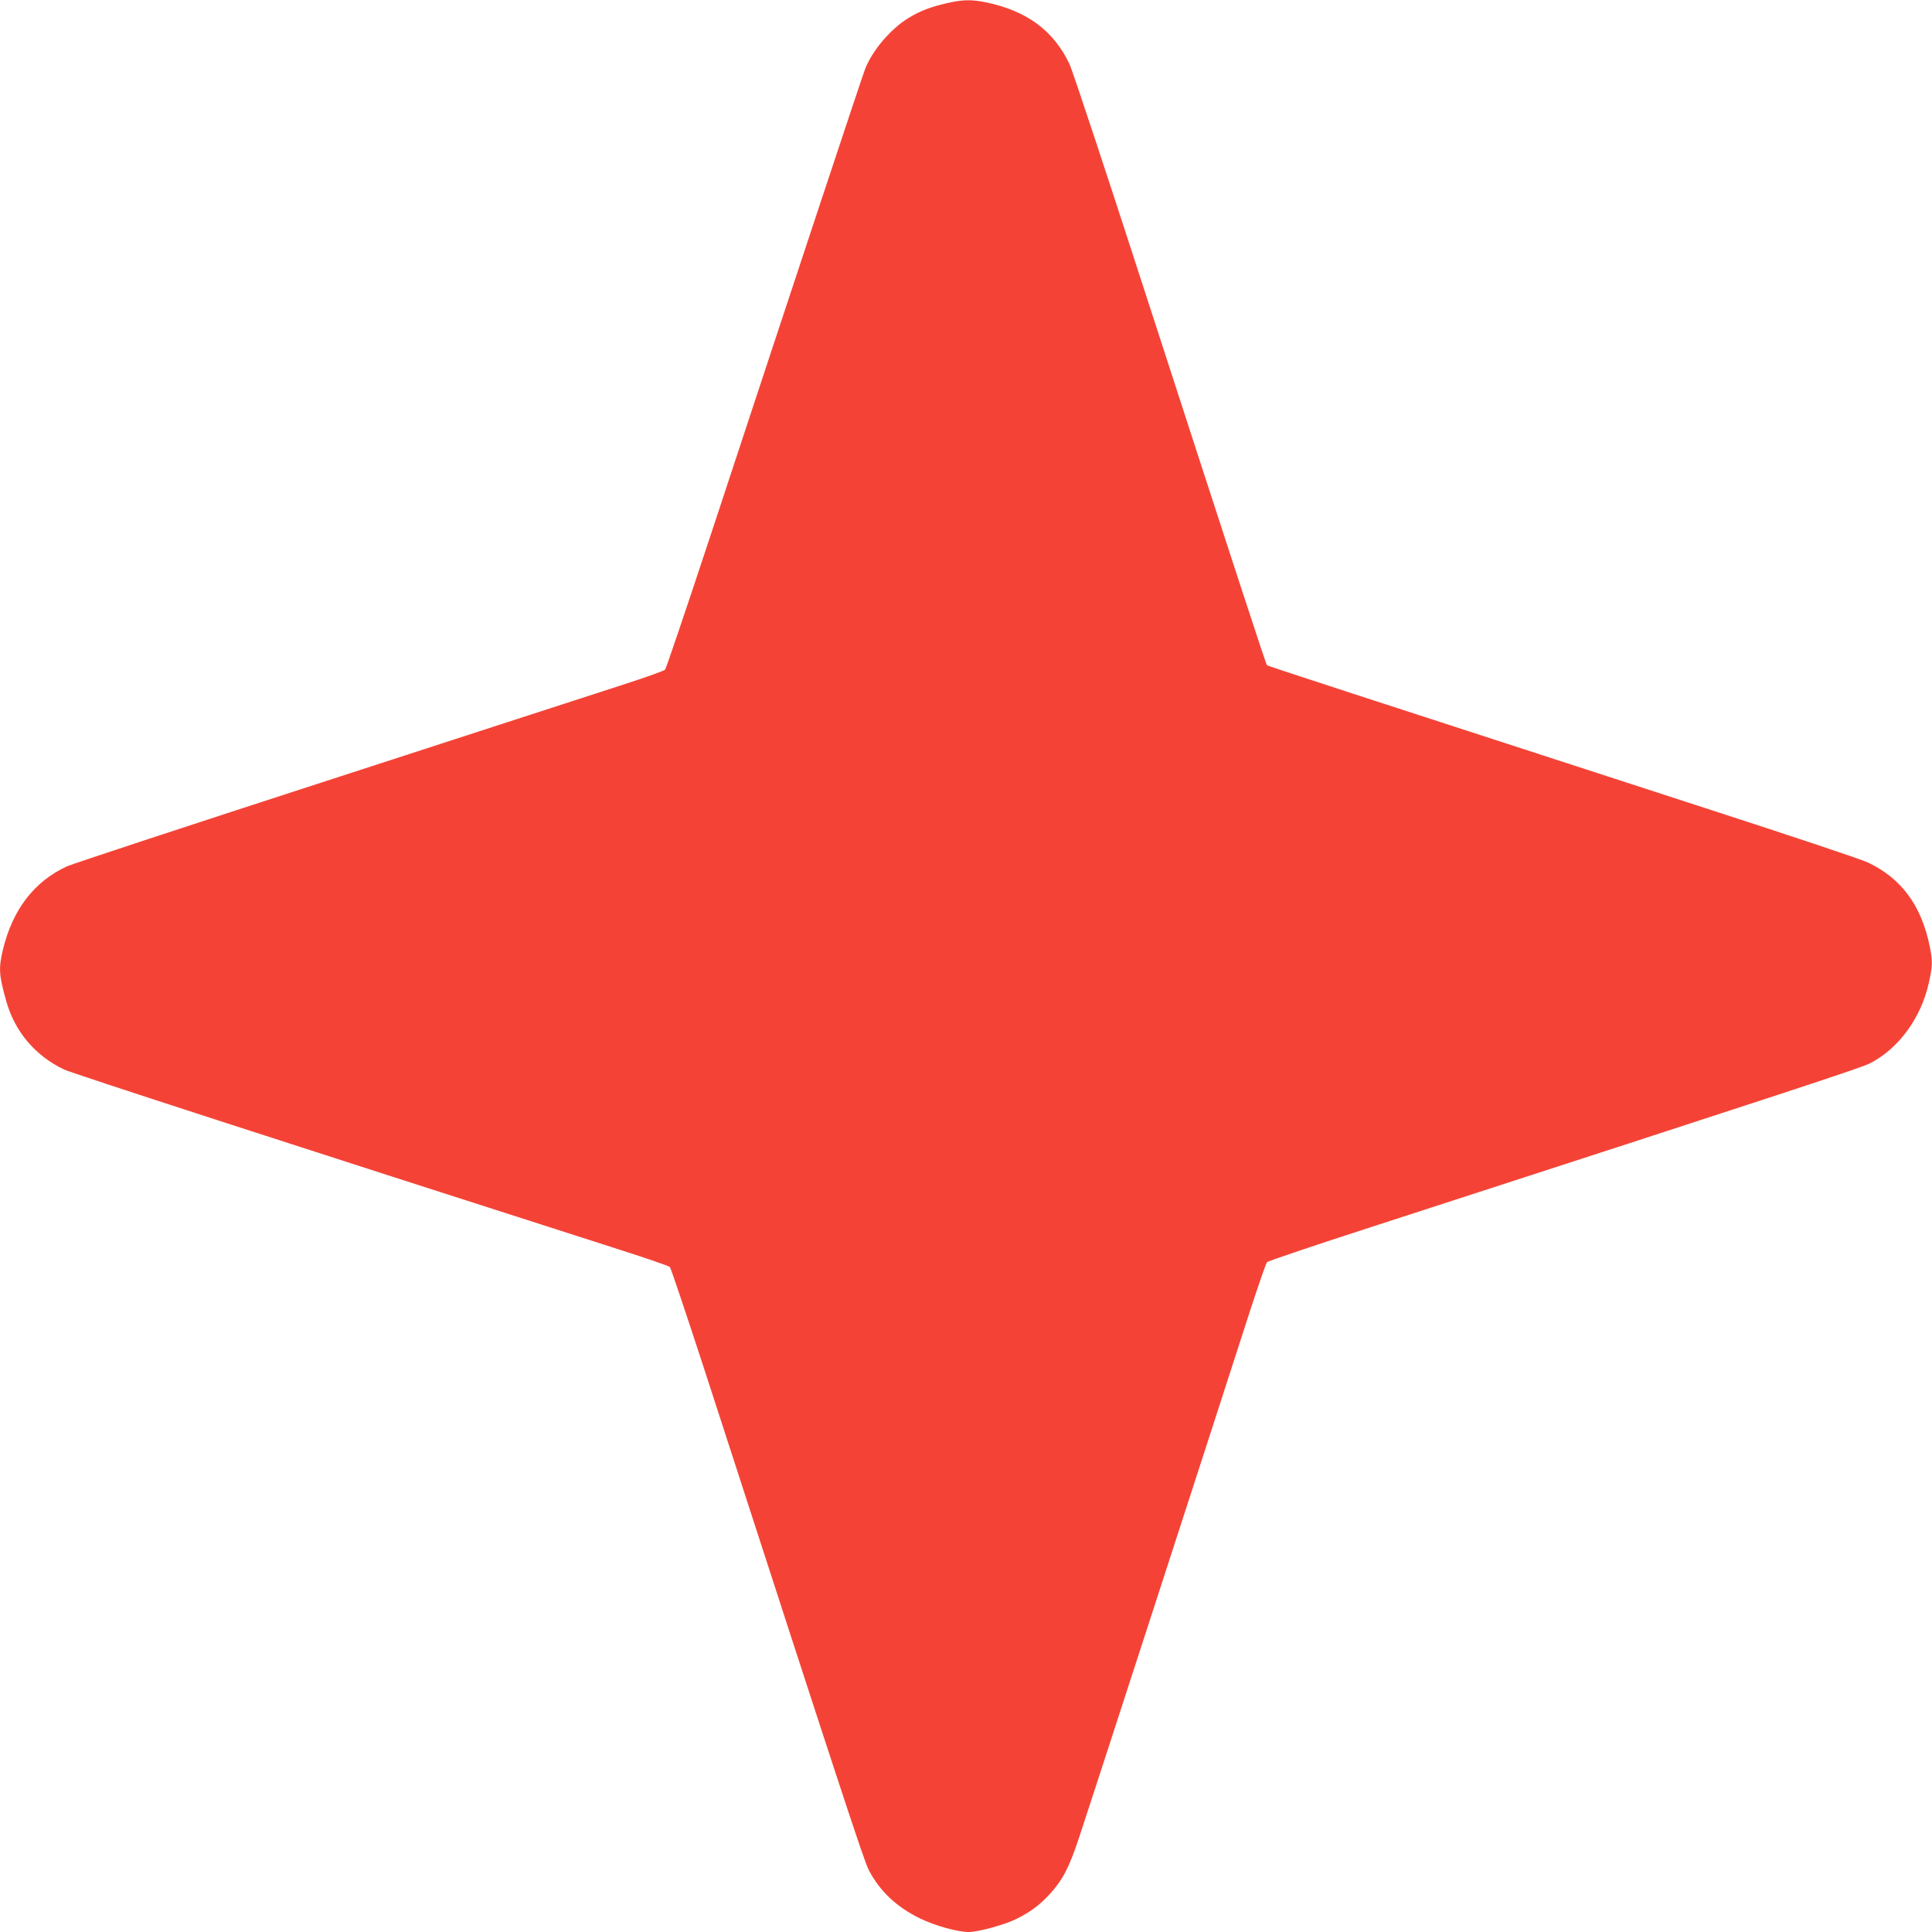 <?xml version="1.0" standalone="no"?>
<!DOCTYPE svg PUBLIC "-//W3C//DTD SVG 20010904//EN"
 "http://www.w3.org/TR/2001/REC-SVG-20010904/DTD/svg10.dtd">
<svg version="1.0" xmlns="http://www.w3.org/2000/svg"
 width="1280pt" height="1280pt" viewBox="0 0 1280 1280"
 preserveAspectRatio="xMidYMid meet">
<g transform="translate(0,1280) scale(0.1,-0.1)"
fill="#f44336" stroke="none">
<path d="M6274 12779 c-107 -24 -177 -51 -253 -97 -118 -71 -241 -215 -289
-338 -19 -48 -439 -1315 -1027 -3099 -158 -478 -292 -875 -299 -882 -6 -7
-121 -48 -256 -92 -135 -44 -1010 -327 -1945 -631 -935 -303 -1728 -564 -1762
-580 -216 -100 -358 -284 -423 -549 -30 -126 -28 -169 22 -346 57 -201 192
-360 383 -451 58 -27 1436 -474 3635 -1179 201 -64 371 -122 378 -129 6 -6
108 -309 226 -671 925 -2854 1061 -3266 1092 -3325 74 -141 184 -244 339 -320
101 -49 249 -90 324 -90 63 0 240 49 316 87 92 46 151 90 219 163 86 94 129
176 195 375 55 164 907 2789 1136 3500 54 165 103 306 109 313 7 7 318 112
692 233 2844 922 3244 1054 3305 1085 190 99 336 300 388 532 25 112 26 144 6
242 -56 272 -187 450 -410 556 -38 19 -506 175 -1040 348 -2431 789 -2936 953
-2941 959 -7 7 -163 483 -834 2552 -242 748 -456 1392 -474 1430 -106 223
-284 354 -556 410 -94 19 -153 18 -256 -6z"/>
</g>
</svg>
